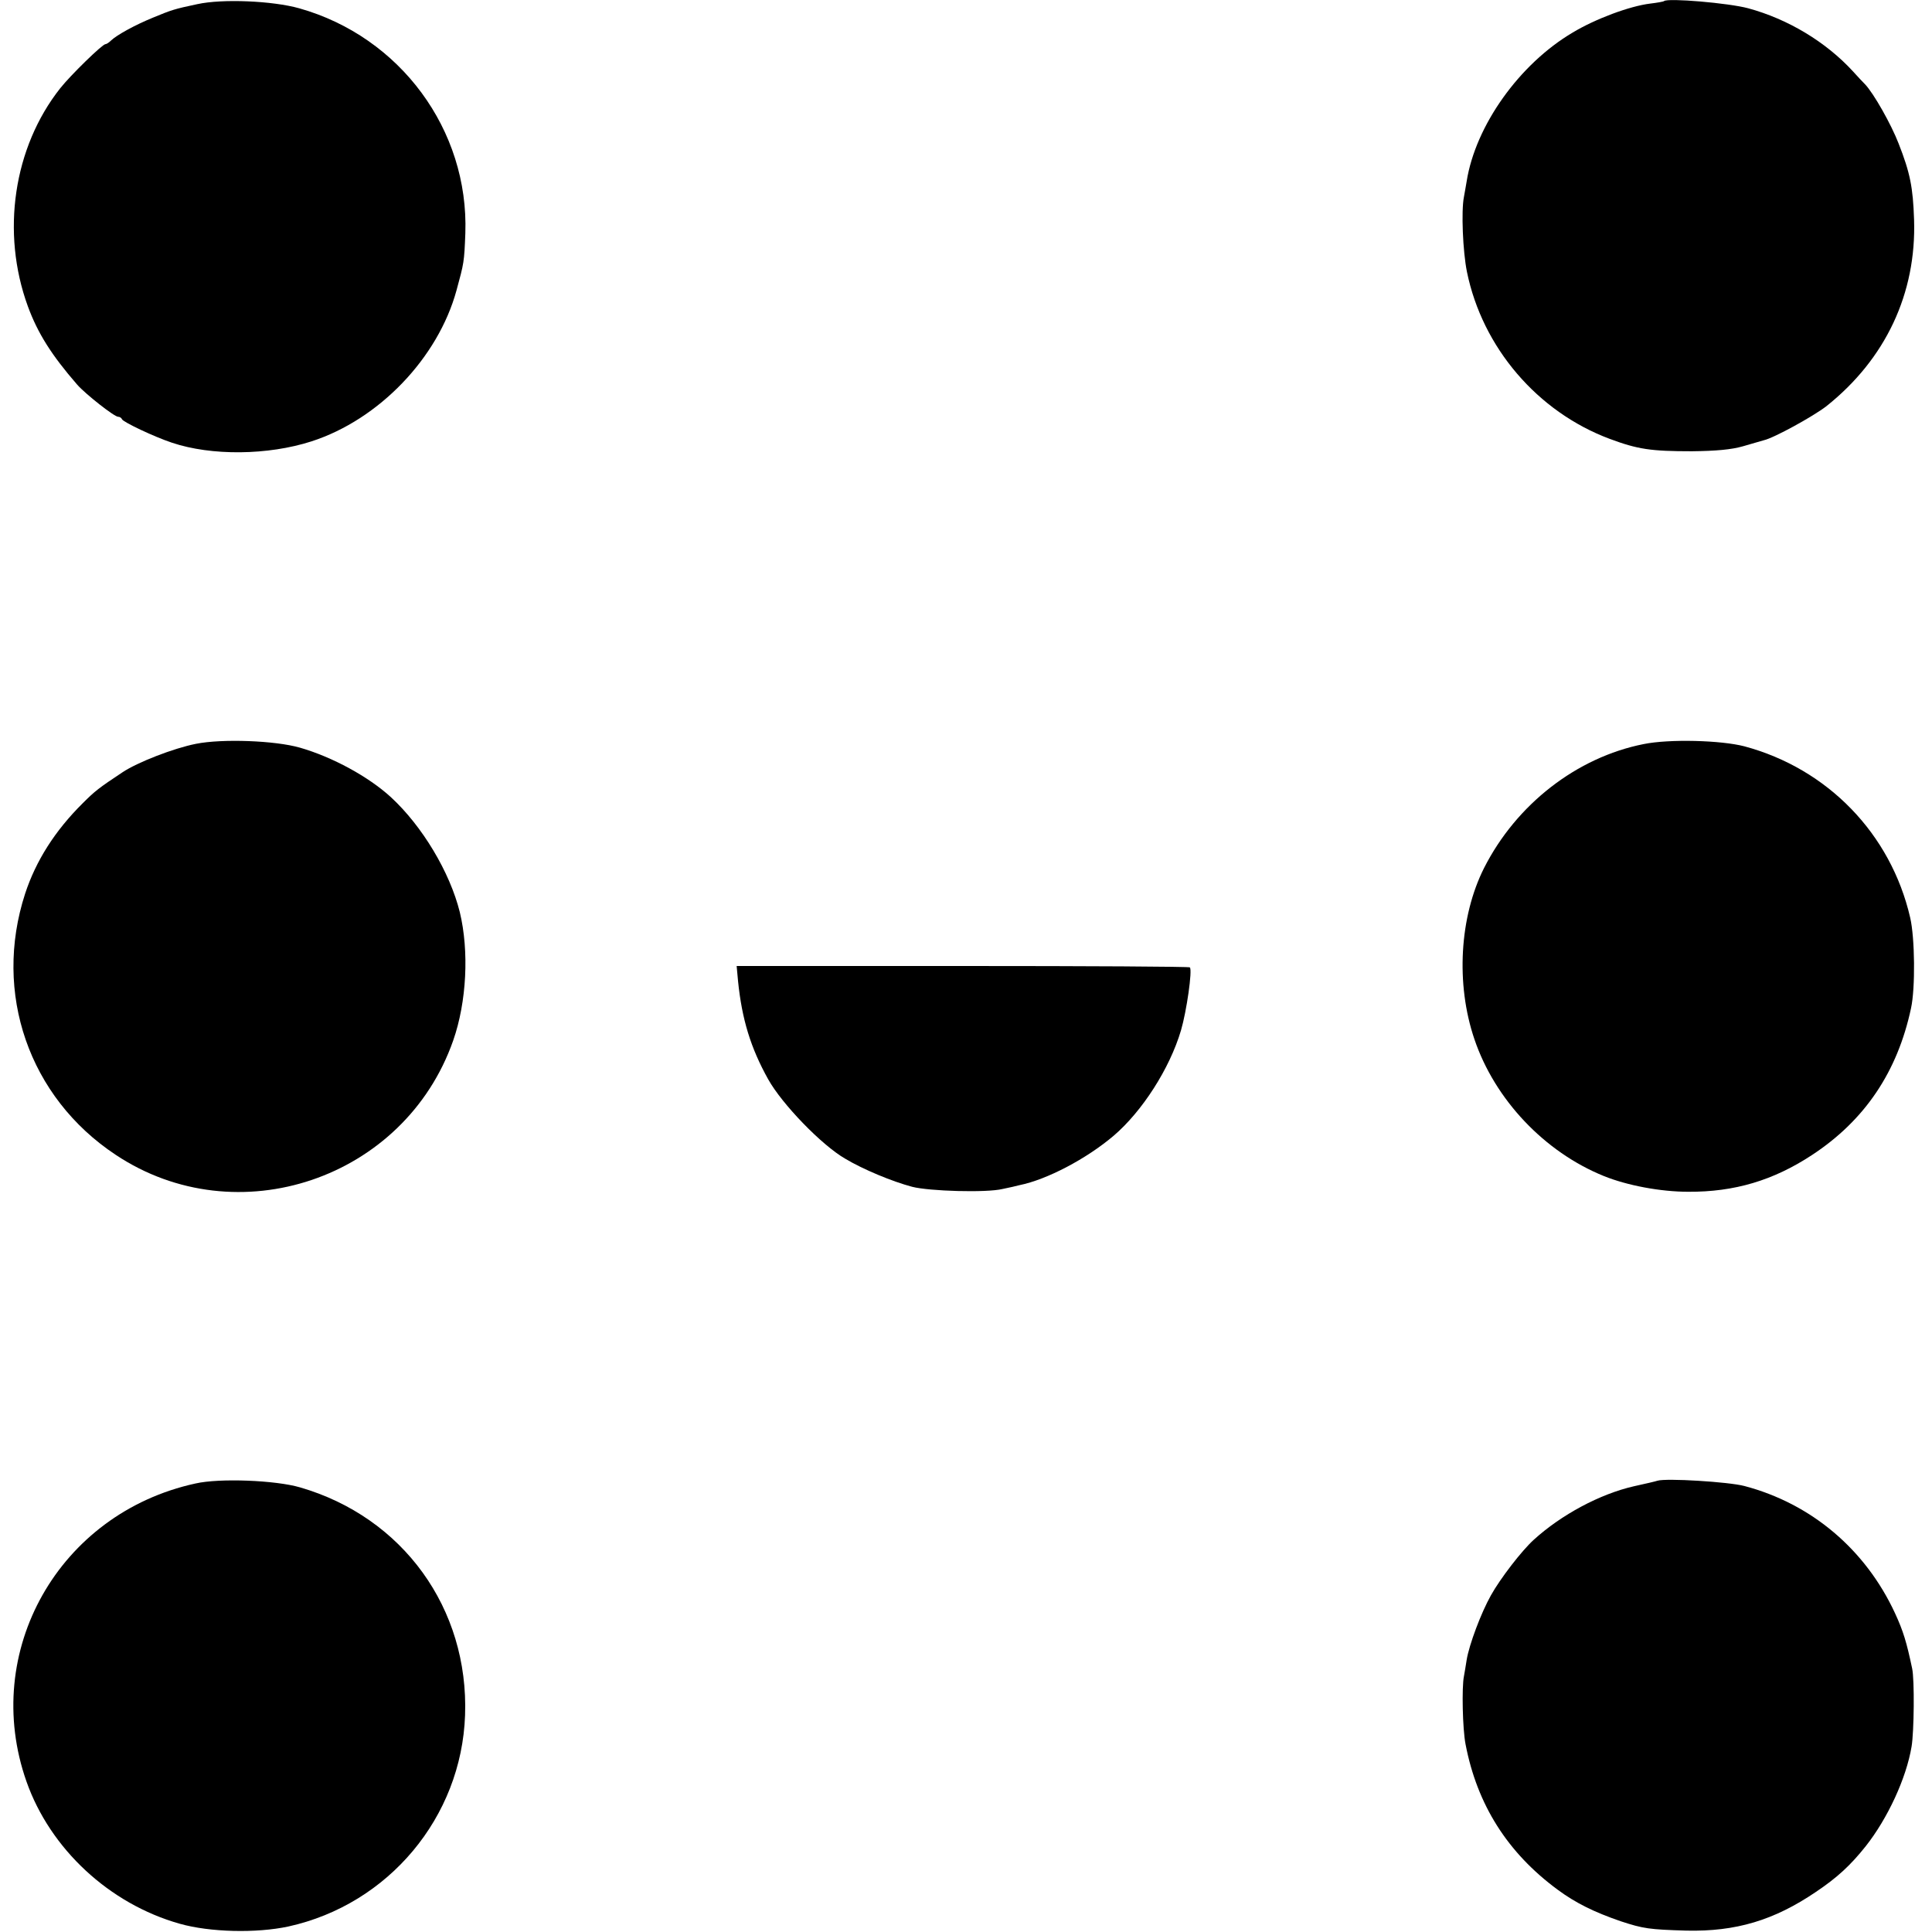 <?xml version="1.0" standalone="no"?>
<!DOCTYPE svg PUBLIC "-//W3C//DTD SVG 20010904//EN"
 "http://www.w3.org/TR/2001/REC-SVG-20010904/DTD/svg10.dtd">
<svg version="1.0" xmlns="http://www.w3.org/2000/svg"
 width="700pt" height="700pt" viewBox="0 0 700 700"
 preserveAspectRatio="xMidYMid meet">
<g transform="translate(0,700) scale(0.1,-0.1)"
fill="#000000" stroke="none">
<path d="M715 6985 c-85 -18 -93 -21 -161 -49 -66 -27 -131 -63 -152 -83 -7
-7 -16 -13 -20 -13 -11 0 -126 -112 -164 -160 -169 -214 -215 -522 -117 -790
36 -98 86 -177 179 -284 30 -34 134 -116 148 -116 6 0 12 -4 14 -9 4 -10 115
-63 181 -85 143 -48 348 -46 506 5 244 79 458 302 525 547 27 99 28 102 32
207 13 374 -236 712 -602 815 -96 27 -278 35 -369 15z"/>
<path d="M6029 6996 c-2 -2 -25 -6 -50 -9 -74 -9 -198 -55 -281 -105 -193
-114 -352 -337 -384 -539 -3 -19 -8 -45 -10 -57 -10 -50 -4 -197 11 -271 56
-274 255 -507 517 -605 102 -38 149 -45 298 -45 88 1 143 6 185 18 33 10 67
19 76 22 36 8 178 86 226 123 215 171 327 409 318 677 -4 116 -14 168 -56 275
-27 70 -91 183 -122 215 -7 7 -26 27 -43 46 -98 107 -236 190 -380 229 -70 19
-292 38 -305 26z"/>
<path d="M710 4305 c-81 -16 -212 -67 -266 -103 -86 -57 -100 -68 -144 -112
-101 -100 -170 -209 -209 -328 -117 -360 14 -738 328 -946 440 -293 1047 -88
1223 414 49 140 58 324 24 465 -36 145 -136 312 -250 417 -81 74 -211 145
-329 179 -90 26 -282 33 -377 14z"/>
<path d="M5955 4304 c-242 -48 -461 -218 -578 -449 -89 -177 -103 -420 -35
-620 74 -219 254 -409 469 -496 84 -34 205 -57 306 -57 167 -1 308 41 448 133
192 126 310 302 359 532 16 73 14 255 -3 328 -70 304 -299 540 -601 621 -85
22 -272 27 -365 8z"/>
<path d="M2674 3446 c14 -139 46 -243 109 -356 50 -90 194 -239 279 -288 65
-39 171 -83 243 -102 62 -16 269 -22 327 -8 24 5 52 11 62 14 99 20 242 95
341 179 103 88 203 243 244 382 20 68 42 219 32 228 -2 3 -373 5 -823 5 l-819
0 5 -54z"/>
<path d="M708 1625 c-495 -108 -778 -609 -612 -1080 86 -244 300 -443 555
-515 109 -31 278 -35 394 -10 363 80 627 396 640 765 14 387 -225 718 -598
826 -89 26 -292 34 -379 14z"/>
<path d="M6005 1635 c-5 -2 -44 -11 -85 -20 -123 -28 -263 -103 -363 -194 -44
-40 -121 -140 -155 -201 -36 -64 -79 -179 -88 -234 -3 -21 -8 -48 -10 -60 -8
-39 -5 -190 6 -246 42 -219 152 -393 334 -527 65 -48 132 -81 228 -114 82 -27
104 -30 238 -34 179 -4 317 37 469 140 79 53 126 97 181 166 79 100 147 246
166 361 9 53 11 242 2 283 -20 95 -32 135 -62 200 -107 231 -303 397 -546 461
-57 15 -284 29 -315 19z"/>
</g>
</svg>

